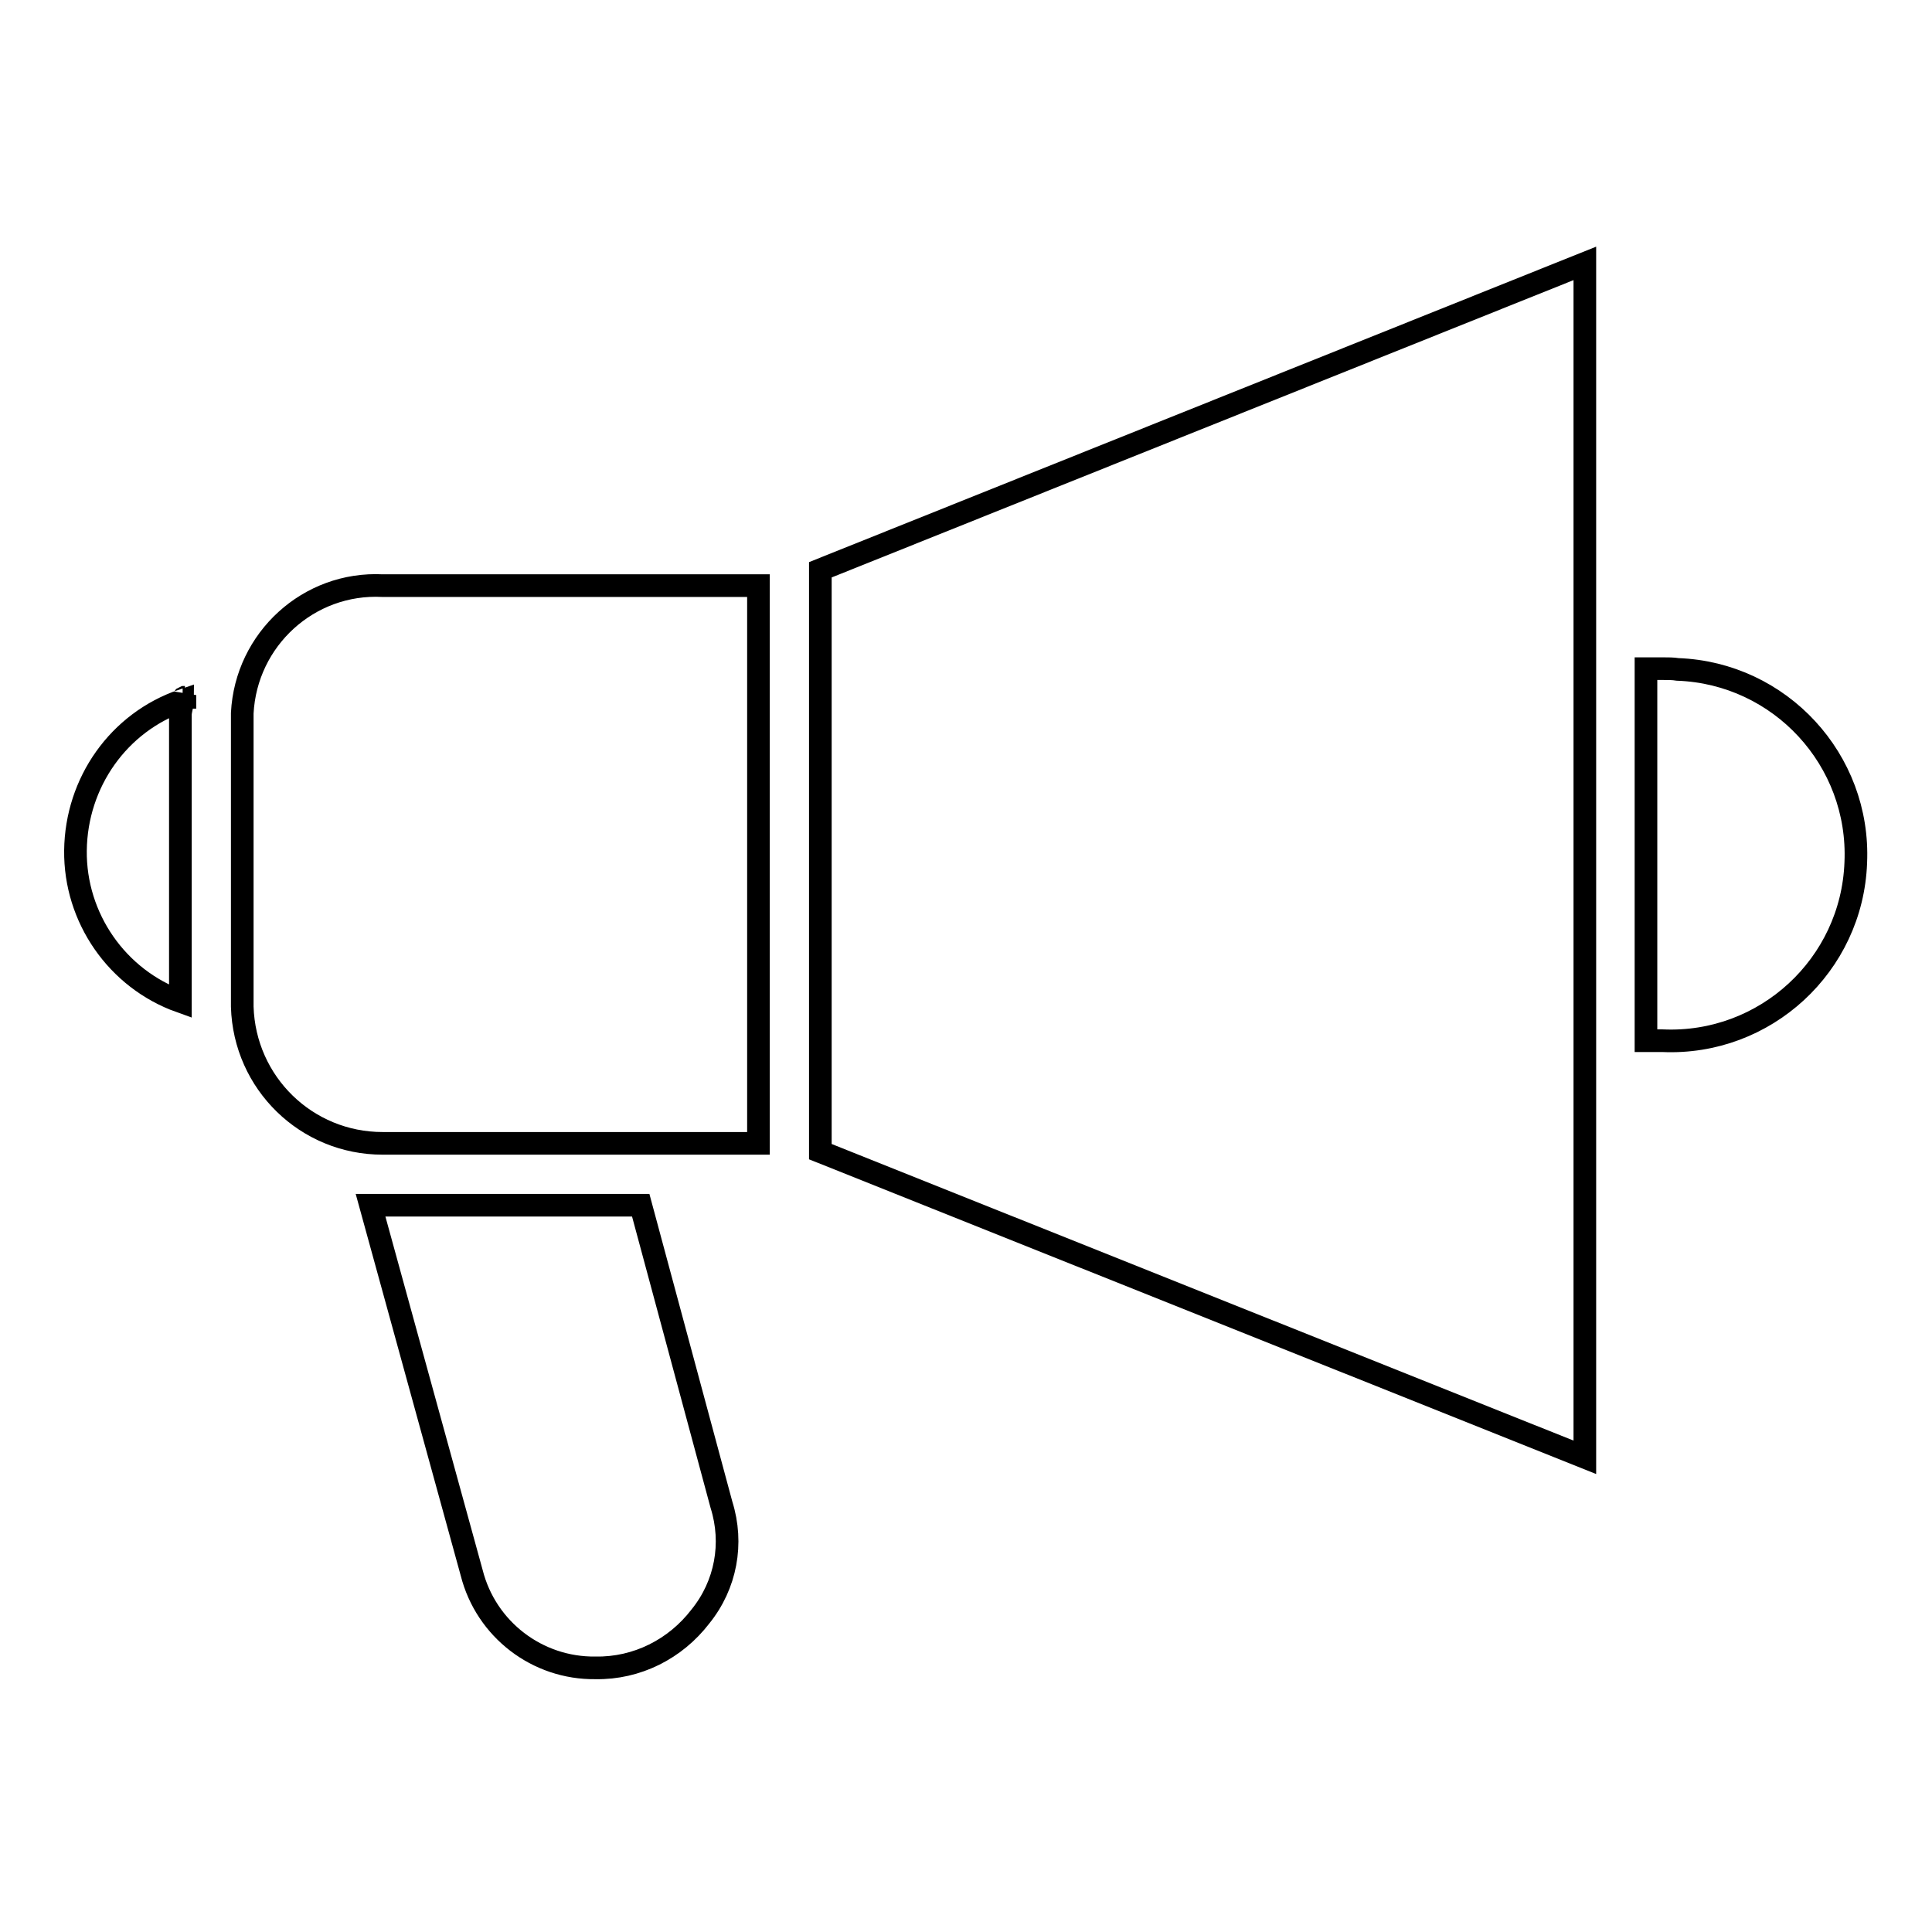 <?xml version="1.0" encoding="utf-8"?>
<!-- Svg Vector Icons : http://www.onlinewebfonts.com/icon -->
<!DOCTYPE svg PUBLIC "-//W3C//DTD SVG 1.1//EN" "http://www.w3.org/Graphics/SVG/1.1/DTD/svg11.dtd">
<svg version="1.1" xmlns="http://www.w3.org/2000/svg" xmlns:xlink="http://www.w3.org/1999/xlink" x="0px" y="0px" viewBox="0 0 256 256" enable-background="new 0 0 256 256" xml:space="preserve">
<g> <path stroke-width="3" fill-opacity="0" stroke="#000000"  d="M10,112.7c-0.1,8.9,5.5,17,13.9,20v-38c0-0.5,0.3-1.4,0.3-1.9C15.7,95.7,10.1,103.7,10,112.7z M84.9,159.7 H49.1l13.4,48.7c1.9,7.5,8.7,12.7,16.4,12.6c5.5,0.1,10.6-2.5,13.9-6.8c3.4-4.2,4.4-9.7,2.8-14.8L84.9,159.7z M24.2,92.4h0.3v-0.3 C24.4,92.4,24.4,92.4,24.2,92.4z M220.3,88.6h-2.2v49.3h2.2c13.6,0.6,25.1-10,25.6-23.6c0.6-13.6-10-25.1-23.6-25.6 C221.7,88.6,221,88.6,220.3,88.6L220.3,88.6z M32.1,94.6v38.8c0.3,10.1,8.5,18.1,18.6,18.1h49.8V77.6H50.7 c-9.8-0.5-18.1,7.1-18.6,16.9C32.1,94.5,32.1,94.6,32.1,94.6z M108.7,152.6L210,193.1V34.9L108.7,75.5V152.6z"/></g>
</svg>